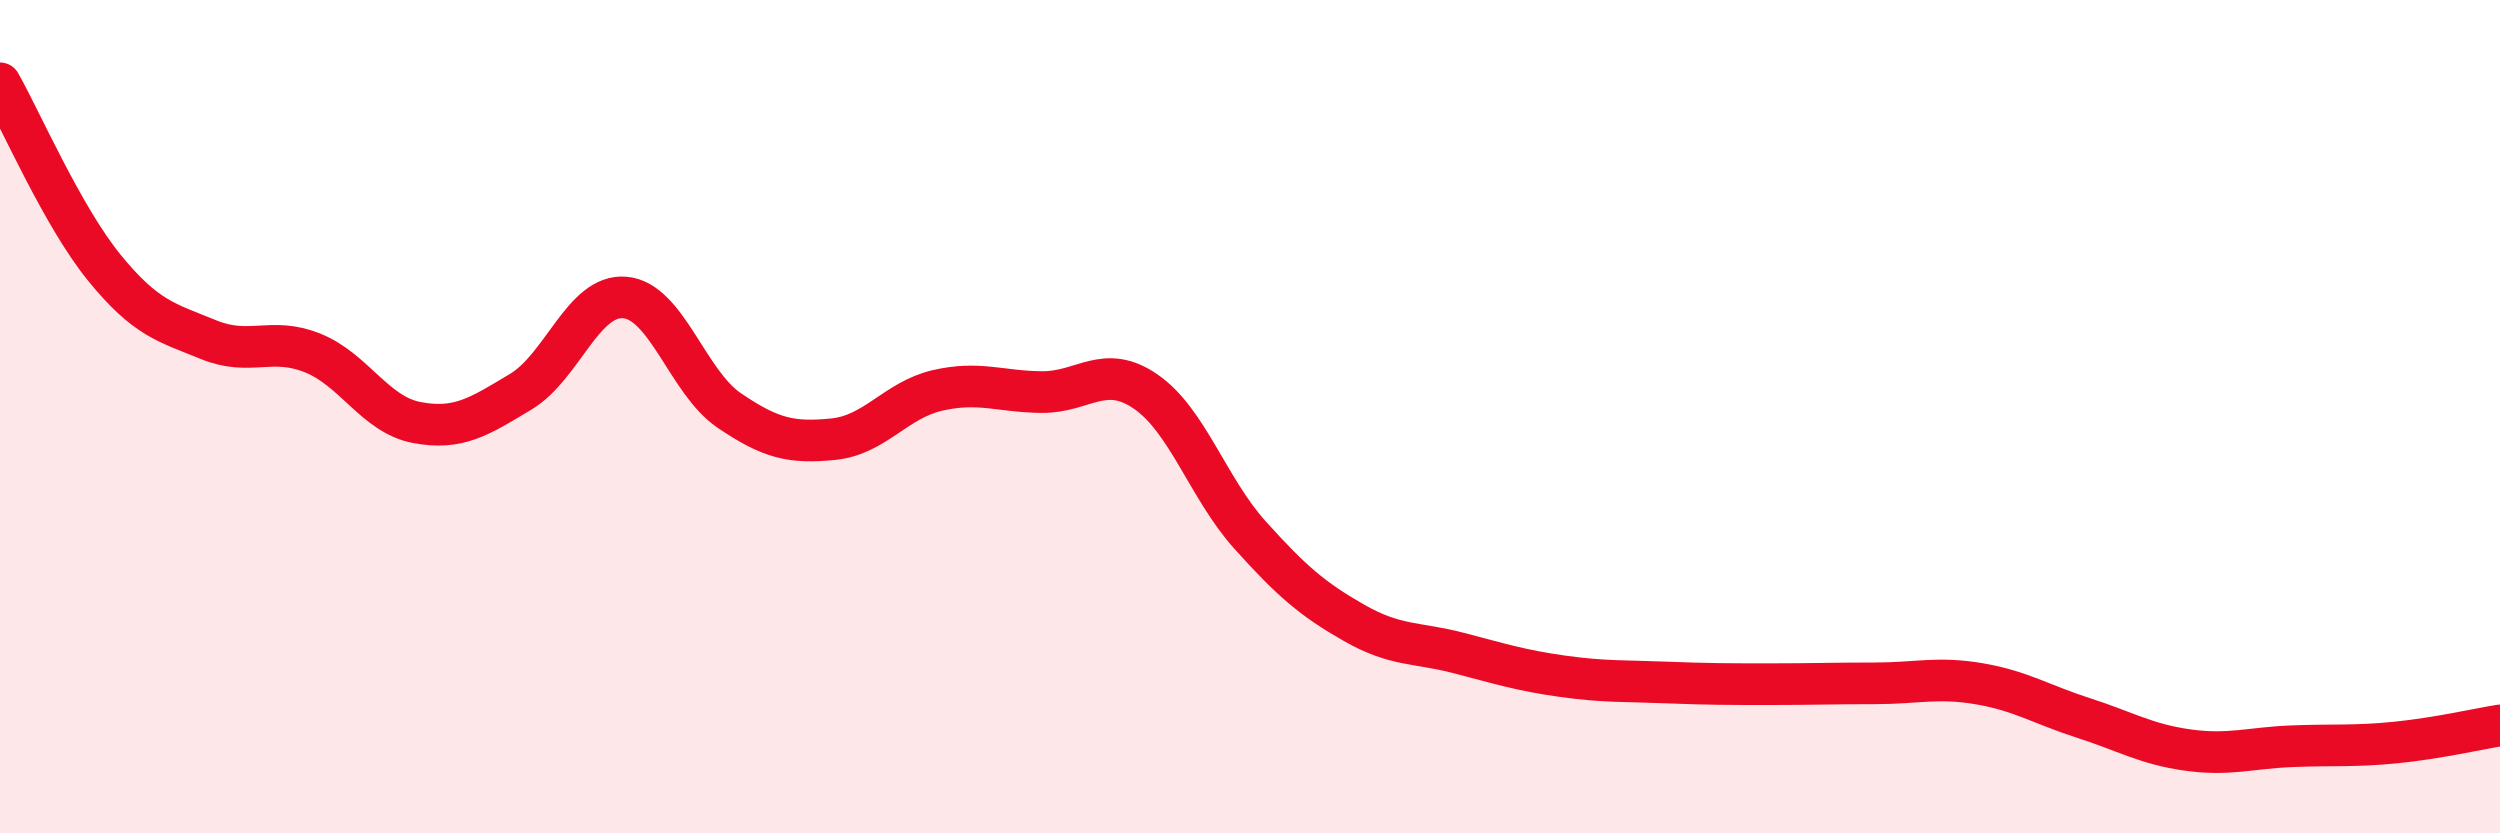 
    <svg width="60" height="20" viewBox="0 0 60 20" xmlns="http://www.w3.org/2000/svg">
      <path
        d="M 0,2 C 0.5,2.88 1.5,5.19 2.5,6.42 C 3.5,7.65 4,7.74 5,8.15 C 6,8.56 6.5,8.07 7.5,8.47 C 8.5,8.87 9,9.95 10,10.14 C 11,10.33 11.5,10 12.5,9.4 C 13.5,8.8 14,7.05 15,7.14 C 16,7.23 16.5,9.17 17.5,9.85 C 18.5,10.53 19,10.64 20,10.54 C 21,10.44 21.5,9.6 22.5,9.37 C 23.5,9.14 24,9.4 25,9.41 C 26,9.42 26.5,8.71 27.5,9.4 C 28.5,10.09 29,11.73 30,12.84 C 31,13.95 31.5,14.38 32.5,14.95 C 33.5,15.52 34,15.41 35,15.67 C 36,15.93 36.5,16.09 37.5,16.23 C 38.5,16.37 39,16.34 40,16.38 C 41,16.42 41.5,16.42 42.5,16.42 C 43.5,16.42 44,16.4 45,16.4 C 46,16.4 46.5,16.24 47.5,16.41 C 48.5,16.58 49,16.91 50,17.23 C 51,17.55 51.5,17.86 52.5,18 C 53.5,18.14 54,17.95 55,17.91 C 56,17.87 56.5,17.92 57.5,17.82 C 58.5,17.72 59.5,17.49 60,17.41L60 20L0 20Z"
        fill="#EB0A25"
        opacity="0.1"
        stroke-linecap="round"
        stroke-linejoin="round"
      />
      <path
        d="M 0,2 C 0.5,2.88 1.5,5.19 2.5,6.42 C 3.5,7.65 4,7.74 5,8.15 C 6,8.56 6.5,8.07 7.5,8.47 C 8.5,8.87 9,9.95 10,10.14 C 11,10.33 11.5,10 12.5,9.4 C 13.5,8.8 14,7.05 15,7.14 C 16,7.23 16.5,9.17 17.5,9.85 C 18.5,10.53 19,10.64 20,10.54 C 21,10.44 21.5,9.6 22.5,9.37 C 23.5,9.14 24,9.4 25,9.41 C 26,9.42 26.5,8.71 27.5,9.4 C 28.5,10.09 29,11.73 30,12.84 C 31,13.95 31.5,14.38 32.5,14.95 C 33.5,15.52 34,15.41 35,15.67 C 36,15.93 36.5,16.09 37.5,16.23 C 38.5,16.37 39,16.34 40,16.38 C 41,16.42 41.5,16.42 42.5,16.42 C 43.5,16.42 44,16.4 45,16.4 C 46,16.4 46.5,16.24 47.5,16.41 C 48.5,16.58 49,16.91 50,17.23 C 51,17.55 51.5,17.86 52.5,18 C 53.5,18.14 54,17.95 55,17.91 C 56,17.87 56.5,17.92 57.5,17.82 C 58.5,17.72 59.5,17.49 60,17.41"
        stroke="#EB0A25"
        stroke-width="1"
        fill="none"
        stroke-linecap="round"
        stroke-linejoin="round"
      />
    </svg>
  